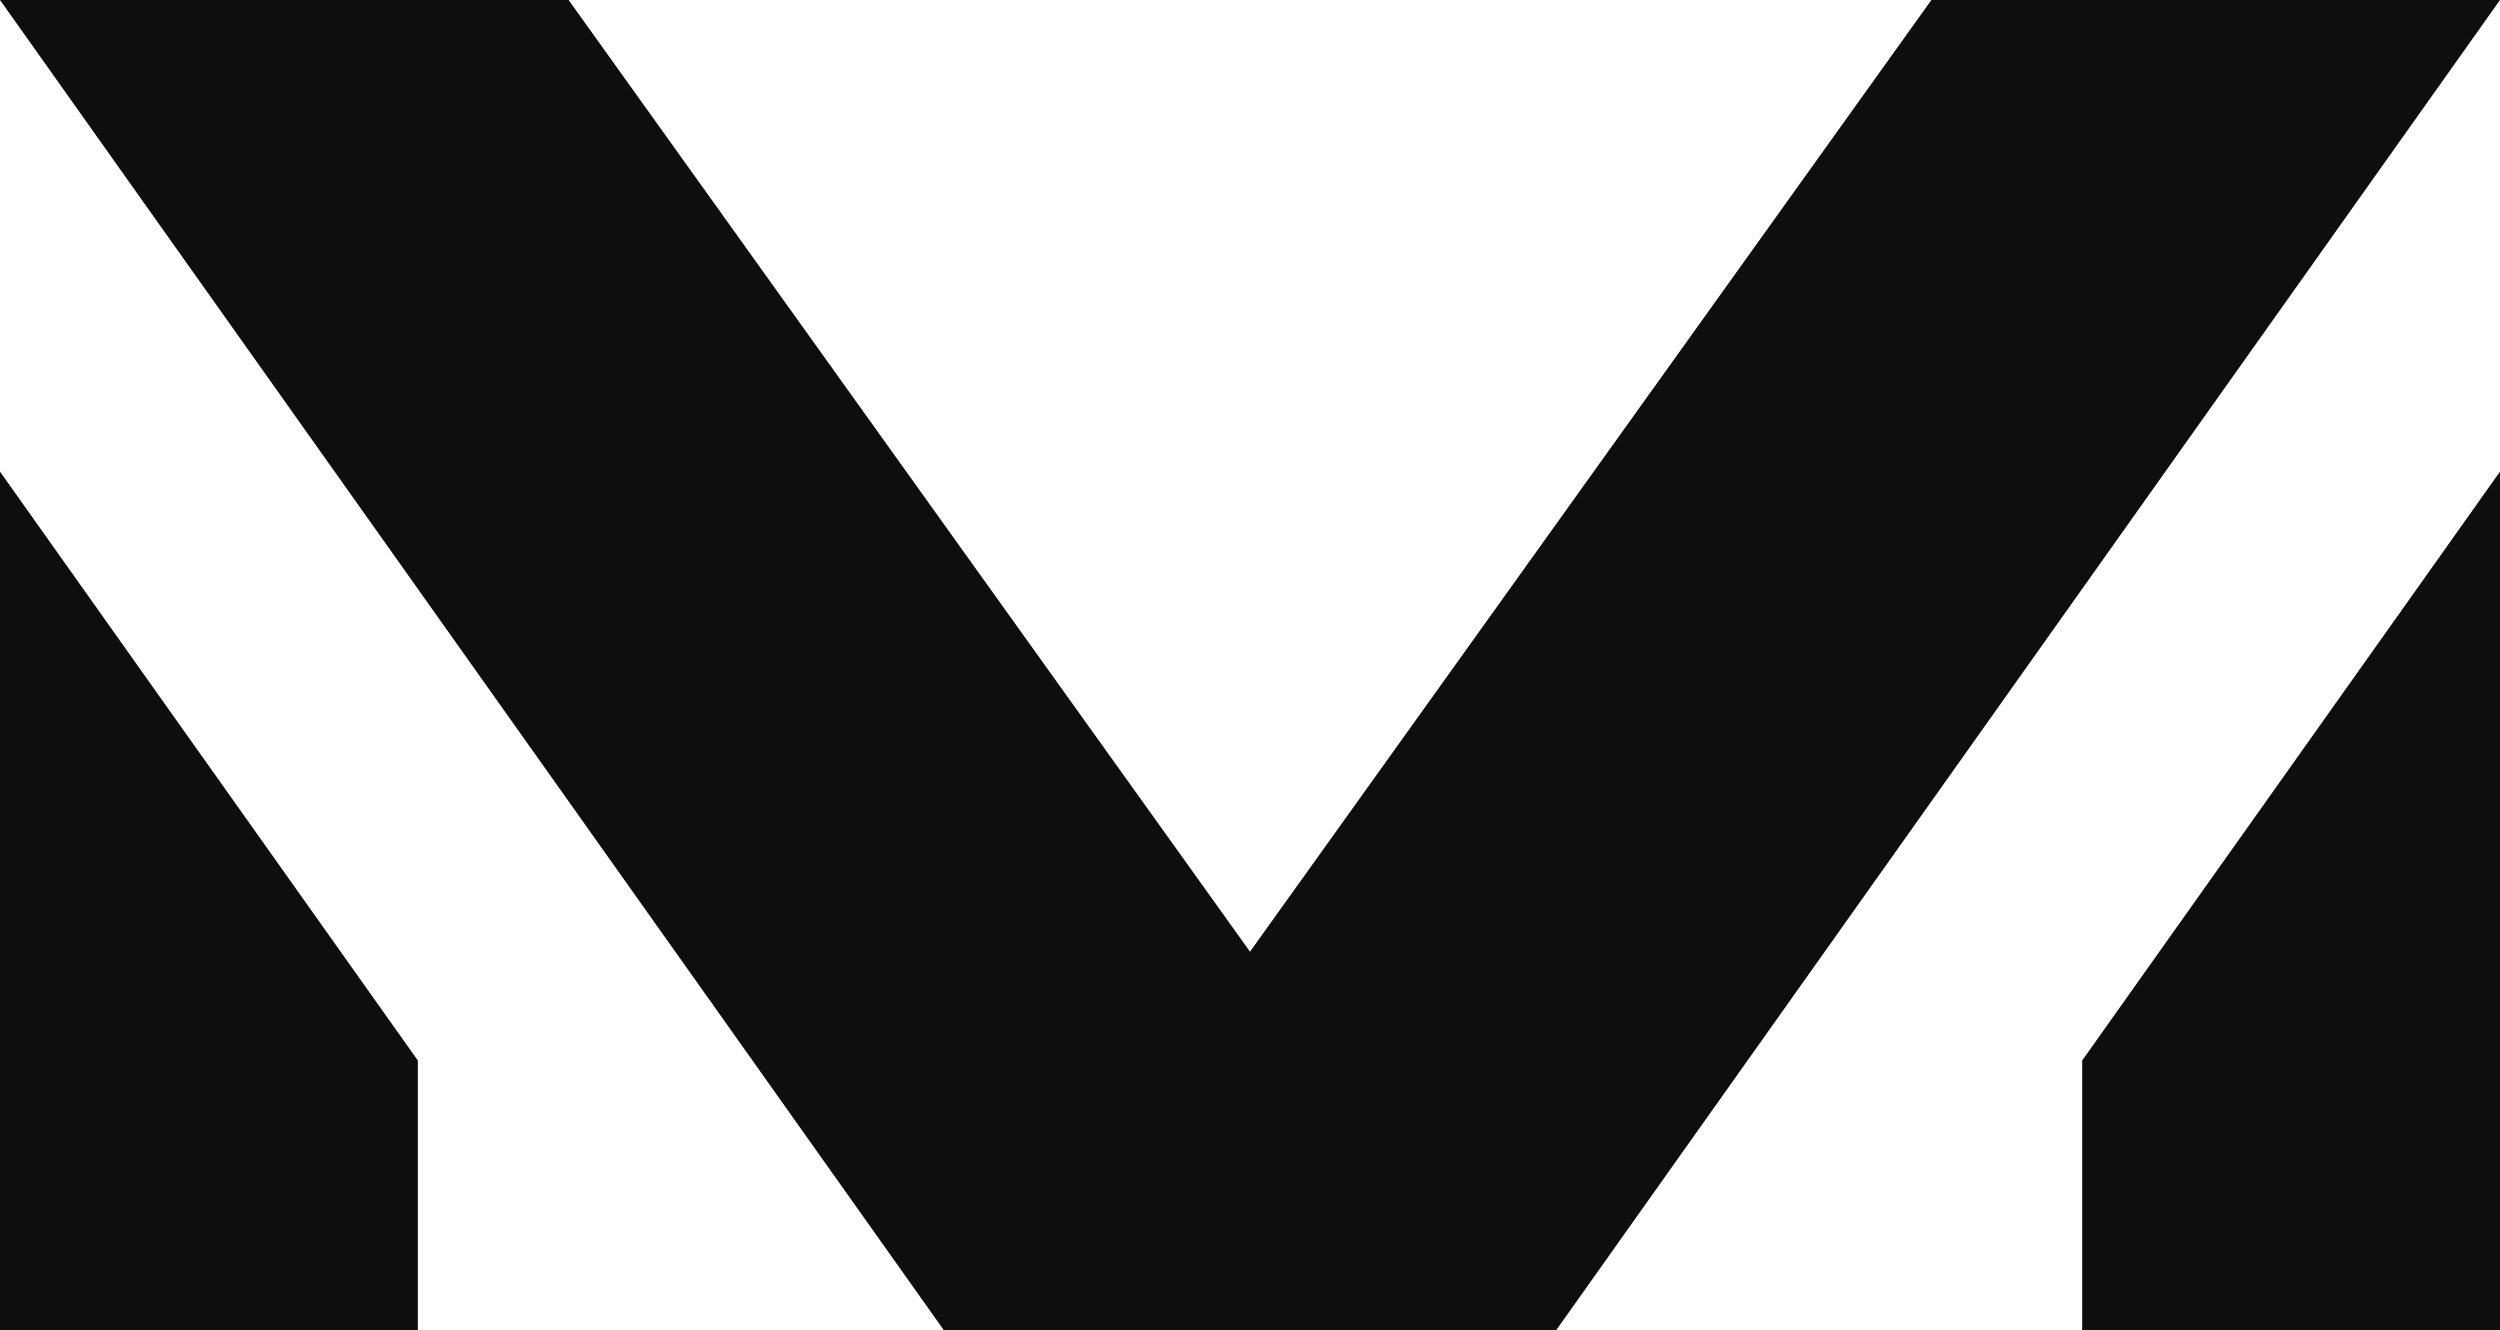 <svg xmlns="http://www.w3.org/2000/svg" width="2536.999" height="1350.032"
  viewBox="0 0 2536.999 1350.032">
  <g id="Group_37" data-name="Group 37" transform="translate(0.001 0)"
    style="mix-blend-mode: multiply;isolation: isolate;">
    <path id="Path_214" data-name="Path 214"
      d="M1959.966,0,1268.5,965.754,577.031,0H0L957.912,1350.032h621.182L2537,0Z"
      transform="translate(0)" fill="#0E0E0E" />
    <path id="Path_215" data-name="Path 215" d="M0,921.725H424.005V647.864L0,50.3Z"
      transform="translate(0.004 428.304)" fill="#0E0E0E" />
    <path id="Path_216" data-name="Path 216" d="M222.061,647.863V921.725h424V50.3Z"
      transform="translate(1890.933 428.303)" fill="#0E0E0E" />
  </g>
</svg>